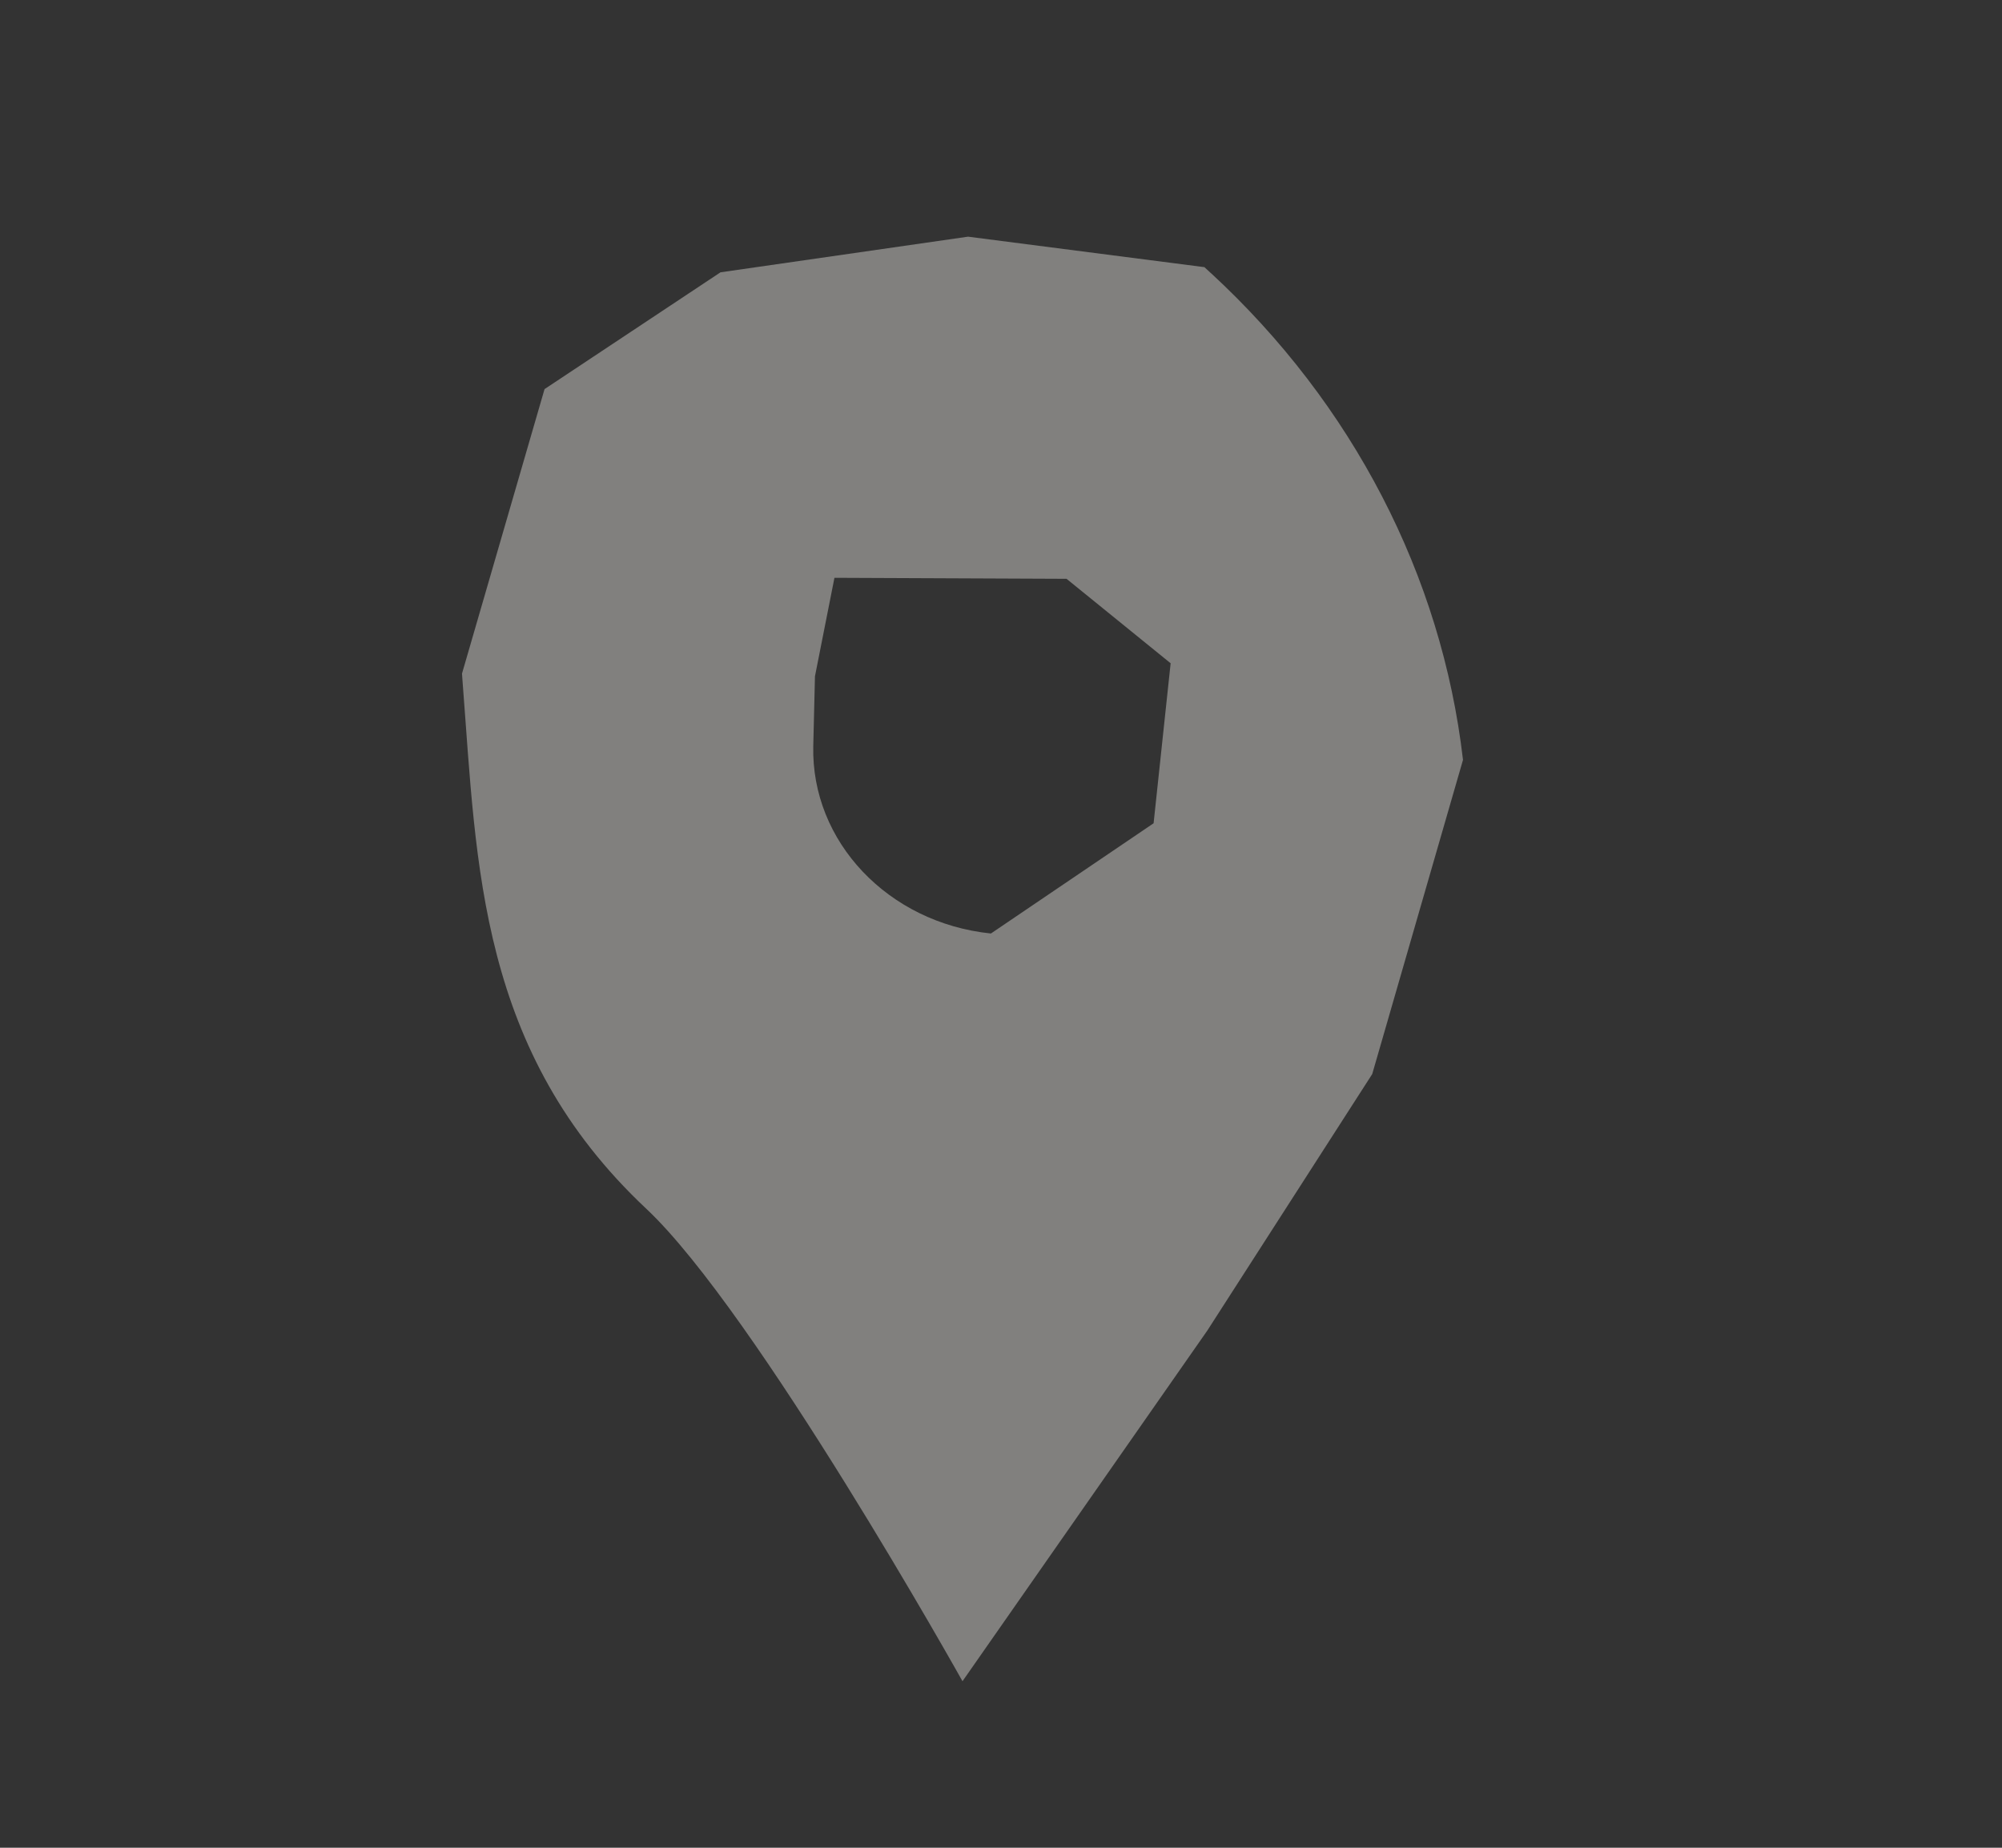 <svg width="26" height="24" viewBox="0 0 26 24" fill="none" xmlns="http://www.w3.org/2000/svg">
<rect x="0" y="0" width="26" height="24" fill="#333333" stroke="none"/>
<path d="M15.726 3.548L15.642 3.47L12.572 3.074L9.357 3.537L7.072 5.054L6 8.749L6.009 8.875C6.193 11.239 6.215 13.655 8.393 15.7C9.818 17.038 12.5 21.837 12.5 21.837L15.679 17.283L17.821 13.951L19 9.87C18.723 7.479 17.568 5.247 15.726 3.547V3.548ZM14.982 10.693L12.869 12.125C11.534 11.987 10.533 10.931 10.562 9.69L10.584 8.784L10.837 7.505H10.839L13.851 7.518L15.203 8.615L14.982 10.691V10.692V10.693Z" fill="#F5F4EE" fill-opacity="0.4"/>
</svg>

